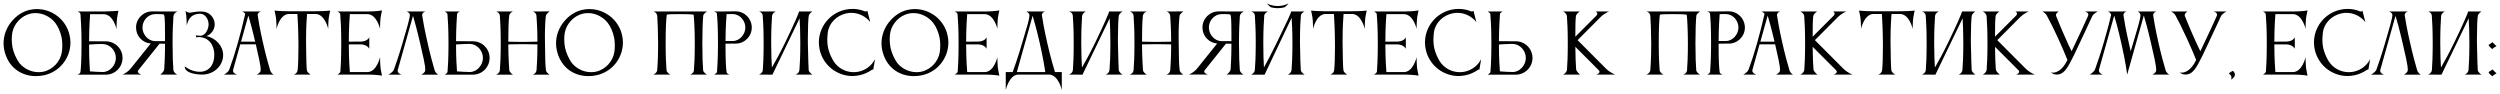 <?xml version="1.0" encoding="UTF-8"?> <svg xmlns="http://www.w3.org/2000/svg" width="3114" height="117" viewBox="0 0 3114 117" fill="none"> <g filter="url(#filter0_d_1056_27)"> <path d="M15.432 36.2C14.932 38.8 14.632 41.8 14.632 45C14.632 48.6 15.032 52.3 15.732 55.8C17.032 61.9 20.332 68.7 22.732 72.5C27.732 80.3 37.632 85.9 48.032 85.9C50.032 85.9 52.032 85.7 54.032 85.3C66.332 82.6 75.332 72.1 77.032 60.9C77.432 58.7 77.632 55.6 77.632 52.4C77.632 49.2 77.332 45.7 76.732 42.7C75.332 36.1 72.632 29.4 68.932 24.6C63.332 17.4 54.132 12.3 44.332 12.3C42.332 12.3 40.332 12.5 38.332 12.9C26.432 15.5 17.532 25.7 15.432 36.2ZM5.232 57.9C4.632 55.2 4.432 52.4 4.432 49.8C4.432 29.3 20.332 11.9 37.032 8.3C40.032 7.6 42.932 7.3 45.932 7.3C65.132 7.3 82.532 20.6 86.732 40.1C87.432 43.1 87.732 46.1 87.732 49C87.732 68.2 74.432 85.5 54.932 89.7C51.432 90.5 48.032 90.8 44.632 90.8C26.032 90.8 9.632 79.5 5.232 57.9ZM128.54 50.9C127.74 50.9 126.84 50.8 125.84 50.8C121.44 50.8 115.64 51.2 110.94 51.5C110.94 68.6 111.64 79.5 112.04 84.9C117.34 85.3 123.64 85.7 128.04 85.7C136.94 85.7 144.34 77.1 144.34 68.2C144.34 59.3 137.44 51.3 128.54 50.9ZM100.24 13.6C99.94 11.5 96.74 10.3 96.74 10.3H129.94C140.34 10.1 147.54 9.4 147.54 9.4C147.54 9.4 146.34 14.4 145.84 18.4C145.14 23.4 145.14 32.2 145.14 32.2C145.14 32.2 141.04 13.7 129.24 13.7H112.24C111.84 19 111.04 31 110.94 47.4L131.84 47.5C143.34 47.5 152.64 56.7 152.64 68.2C152.64 79.7 143.34 89 131.84 89H96.74C96.84 88.9 99.94 87.8 100.24 85.5C100.94 81 101.54 68.4 101.54 49.8C101.54 32 100.64 19.1 100.24 13.6ZM177.45 30.3C177.45 38.9 184.55 47.2 193.15 47.2H205.55V39.7C205.55 29.8 205.45 20.9 204.85 16.3C204.75 15.4 204.35 14.6 203.85 13.9C201.35 13.7 198.45 13.5 195.75 13.5C194.65 13.5 193.65 13.5 192.65 13.6C184.15 14 177.45 21.7 177.45 30.3ZM215.95 82.9C216.35 87 220.75 88.9 220.75 88.9H199.65C199.65 88.9 204.25 85.7 204.55 82.3C204.95 76.2 205.55 65.6 205.55 50.5L198.75 50.4L172.15 83.6C171.75 84.1 171.65 84.7 171.65 85.1C171.65 87.5 176.05 88.9 176.05 88.9L152.65 88.8C152.65 88.8 159.25 86.4 163.85 80L164.05 79.8L187.75 50.2C177.45 49.4 169.45 40.8 169.45 30.3C169.45 19.2 178.45 10.2 189.55 10.2L209.15 10.3H221.05C221.05 10.3 216.45 12.1 216.05 16.1C215.55 22.5 214.95 34.2 214.95 49.6C214.95 65.9 215.45 76.8 215.95 82.9ZM257.241 40.9C268.841 43.5 277.941 53.2 277.941 64.6C277.941 78.1 266.241 88.9 251.841 88.9H251.441C250.041 88.9 230.041 88.7 230.041 78.7C230.341 78.7 237.841 85.4 248.641 85.4H248.841C260.441 85.4 266.941 76.6 266.941 64.3C266.941 51.9 259.941 42.7 248.241 42.2H247.541C245.241 42.2 244.341 42.6 244.341 42.6C244.341 42.6 243.941 40.2 243.941 40C243.941 40 245.241 40.5 249.541 40.5C256.041 40.5 259.841 31.9 259.841 26.4C259.841 20.2 255.841 13.1 249.141 13.1C235.941 13.4 233.941 23 232.541 27.6V26.6C232.541 24.3 232.441 18.7 231.941 14.8C231.441 10.8 231.041 9.5 231.041 9.5C231.041 9.5 233.141 11.8 236.541 11.8C237.041 11.8 237.541 11.7 238.141 11.6C241.141 11 244.641 10.6 246.941 10.4H247.041H248.241H248.741H248.841H251.741C260.341 10.4 267.441 17.7 267.441 26.3C267.441 33 263.141 38.7 257.241 40.9ZM300.243 47.9H317.843C314.143 31.9 311.043 21.1 309.343 15.4L300.243 47.9ZM278.943 88.9C278.943 88.9 284.143 86.4 285.543 82.7C292.643 63.6 299.243 40.2 305.343 13.7C305.343 13.7 305.343 13.6 305.343 13.5C305.343 12 301.743 10.3 301.743 10.3H324.943C324.943 10.3 320.943 11.4 320.943 14.9C320.943 15.1 321.043 15.3 321.043 15.6C321.943 21.5 323.743 32.6 327.643 49.6C331.143 65.2 334.543 77 336.443 83.4C337.643 87.4 340.943 88.9 340.943 88.9H319.843C319.843 88.9 324.743 86.6 324.743 83.4C324.743 77 321.843 65.7 318.643 51.2H299.243L290.343 83.1C290.243 83.4 290.243 83.8 290.243 84.1C290.243 87.4 295.143 88.9 295.143 88.9H278.943ZM393.632 10C404.032 10 411.332 9.2 411.332 9.2C411.332 9.2 410.032 14.1 409.532 18.1C408.832 23.1 408.832 32 408.832 32C408.832 32 404.732 13.4 392.932 13.4H382.432C382.032 18.4 381.232 29.7 381.232 45V49.6C381.332 65.9 381.732 80.1 382.232 83.4C382.732 86.7 387.032 88.9 387.032 88.9H365.932C365.932 88.9 370.232 87.6 370.732 83.4C371.332 77.8 371.732 68.3 371.732 54.5V49.6C371.532 31.7 370.832 18.9 370.432 13.4H359.532C348.232 14.1 344.432 32 344.432 32C344.432 32 344.432 23.1 343.732 18.1C343.232 14.1 341.932 9.2 341.932 9.2C341.932 9.2 349.232 10 359.632 10H393.632ZM423.973 85.3C424.373 80.4 425.073 69.1 425.073 49.4C425.073 31.9 424.273 19.3 423.773 13.6C423.573 11.8 420.373 10.3 420.373 10.3H458.173C468.473 10.3 475.873 9 475.873 9C475.873 9 474.673 13.9 474.073 17.9C473.473 23 473.373 31.8 473.373 31.8C473.373 31.8 469.273 13.6 457.473 13.6H435.773C435.273 19.2 434.573 31.4 434.473 47.9L449.573 47.8C458.073 47.6 459.973 42.4 459.973 42.4V56.8C459.973 56.8 457.773 51.6 449.673 51.3H434.473C434.573 69.8 435.373 81 435.773 85.8H457.573C469.273 85.7 473.373 67.3 473.373 67.3C473.373 67.3 473.473 76.2 474.073 81.2C474.673 85.2 475.873 90.2 475.873 90.2C475.873 90.2 468.473 88.9 458.173 88.9H420.373C420.373 88.9 423.573 87.1 423.973 85.3ZM541.326 83.3C542.526 87.3 545.926 89 545.926 89H524.826C524.826 89 529.726 86.5 529.726 83.3C529.726 76.6 526.726 64.8 523.226 49.5C519.426 32.9 516.226 21.7 514.426 15.7L495.426 83.2C495.326 83.5 495.326 83.9 495.326 84.2C495.326 87.5 500.126 89 500.126 89H483.826C483.826 89 489.526 85.9 490.626 82.7C492.926 76.3 497.026 64.7 501.526 49.2C506.726 31.2 510.526 19 510.526 14.4C510.526 11.9 506.626 10.3 506.626 10.3H529.926C529.926 10.3 525.826 11.3 525.826 14.8C525.826 15 525.926 15.2 525.926 15.5C526.826 21.4 528.726 32.5 532.626 49.5C536.126 65.1 539.426 76.9 541.326 83.3ZM585.643 50.7H583.343C578.943 50.7 572.843 51.1 568.043 51.4C568.043 68.6 568.843 79.5 569.243 84.9C574.543 85.3 580.843 85.7 585.243 85.7C594.143 85.7 601.543 77.1 601.543 68.2C601.543 59.3 594.543 51.1 585.643 50.7ZM557.443 85.5C557.943 80.2 558.643 68.5 558.643 49.6C558.643 31.9 557.843 19.2 557.343 13.6C557.043 11.8 553.943 10.3 553.943 10.3H572.743C572.743 10.3 569.643 11.6 569.343 13.5C568.943 18.9 568.143 31 568.043 47.3L589.043 47.4C600.543 47.4 609.843 56.7 609.843 68.2C609.843 79.7 600.543 89 589.043 89H561.843H553.943C553.943 89 557.243 87.2 557.443 85.5ZM622.634 83.3C623.134 77.3 623.734 66.3 623.734 49.6C623.734 33.9 623.134 22 622.634 15.7C622.334 11.5 617.934 10.3 617.934 10.3H638.934C638.034 10.6 634.634 12.3 634.234 15.7C633.434 22.6 633.134 33.2 633.134 47.9C633.734 47.9 643.634 48.2 651.234 48.2C658.734 48.2 669.134 47.9 669.434 47.9C669.434 33 668.634 21.8 668.234 15.7C667.934 11.5 663.634 10.3 663.634 10.3L684.634 10.2C684.034 10.7 680.234 13.4 679.934 15.7C679.234 21 678.734 30.1 678.734 42C678.734 44.4 678.834 47 678.834 49.6C679.134 66.2 679.034 76 680.034 83.4C680.434 86.7 684.634 89 684.634 89H663.634C663.634 89 668.034 87.5 668.334 83.3C668.734 77.5 669.434 67.1 669.434 51.3C669.334 51.3 658.134 51 651.134 51C643.834 51 633.734 51.3 633.134 51.3C633.134 66.9 634.334 83.2 634.334 83.2C634.634 86.5 639.034 89 639.034 89H617.834C617.834 89 622.334 87.5 622.634 83.3ZM703.615 36.2C703.115 38.8 702.815 41.8 702.815 45C702.815 48.6 703.215 52.3 703.915 55.8C705.215 61.9 708.515 68.7 710.915 72.5C715.915 80.3 725.815 85.9 736.215 85.9C738.215 85.9 740.215 85.7 742.215 85.3C754.515 82.6 763.515 72.1 765.215 60.9C765.615 58.7 765.815 55.6 765.815 52.4C765.815 49.2 765.515 45.7 764.915 42.7C763.515 36.1 760.815 29.4 757.115 24.6C751.515 17.4 742.315 12.3 732.515 12.3C730.515 12.3 728.515 12.5 726.515 12.9C714.615 15.5 705.715 25.7 703.615 36.2ZM693.415 57.9C692.815 55.2 692.615 52.4 692.615 49.8C692.615 29.3 708.515 11.9 725.215 8.3C728.215 7.6 731.115 7.3 734.115 7.3C753.315 7.3 770.715 20.6 774.915 40.1C775.615 43.1 775.915 46.1 775.915 49C775.915 68.2 762.615 85.5 743.115 89.7C739.615 90.5 736.215 90.8 732.815 90.8C714.215 90.8 697.815 79.5 693.415 57.9ZM875.828 83.5C876.228 86.7 880.628 88.9 880.628 88.9H859.628C859.628 88.9 863.728 87.7 864.328 83.9C864.828 78.1 865.428 66.9 865.428 49.6C865.428 33.9 864.528 18.1 864.028 14.5C862.928 13.7 854.428 13.6 847.428 13.6C840.028 13.6 831.728 13.6 830.528 14.4C829.628 20 829.128 34 829.128 49.6C829.128 66.5 829.728 77.5 830.228 83.5C830.628 86.7 834.928 88.9 834.928 88.9H813.928C813.928 88.9 818.328 86.9 818.628 83.4C818.928 80.1 819.728 67.7 819.728 52.2V49.6C819.628 33.9 819.128 22 818.628 15.7C818.328 11.5 813.928 10.3 813.928 10.3H880.628C880.328 10.6 876.228 12.9 875.928 15.7C875.328 22.1 874.828 34 874.828 49.6C874.828 66.5 875.328 77.5 875.828 83.5ZM916.411 50.3L903.711 50.4V54.4C903.711 71 904.311 81.5 905.011 85.8C905.211 87.7 908.411 88.9 908.411 88.9H889.611C889.611 88.9 892.811 87.2 893.111 85.5C893.511 80.3 894.311 68.6 894.311 49.6C894.311 30.8 893.611 18.6 892.911 12.7C892.711 11.4 889.611 10.3 889.611 10.3H896.911L916.311 10.1C927.411 10.1 936.411 19.2 936.411 30.3C936.411 41.3 927.511 50.3 916.411 50.3ZM913.211 13.5H910.911C909.011 13.5 906.911 13.5 905.011 13.6C904.611 19 903.811 31 903.711 47.1H912.711C921.311 47.1 928.411 38.8 928.411 30.3C928.411 21.7 921.711 13.9 913.211 13.5ZM950.173 83.1C950.673 77.1 951.173 66.1 951.173 49.4C951.173 33.7 950.573 21.9 950.073 15.6C949.773 11.4 945.473 10.3 945.473 10.3H966.273C966.273 10.3 961.973 12.3 961.773 15.6H961.673C961.173 22 960.573 33.9 960.573 49.4C960.573 63.6 961.073 73.7 961.473 80.1C965.573 73.2 971.473 62.4 978.173 48.6C989.673 24.8 995.273 11.6 995.273 10.4C995.273 10.4 995.273 10.4 995.273 10.3H1011.97C1011.97 10.3 1007.97 12.5 1007.37 15.8C1006.77 19 1006.27 30.3 1006.27 43.3V49.4C1006.47 66 1007.27 83.1 1007.27 83.1C1007.57 86.4 1011.97 88.9 1011.97 88.9H991.073C991.073 88.9 995.473 87.3 995.773 83.1C996.273 77.1 996.873 66.1 996.873 49.4C996.873 36.1 996.373 25.6 995.973 18.8L962.173 88.9V89L945.373 88.9C945.373 88.9 949.873 87.3 950.173 83.1ZM1031.16 36.1C1030.76 39.4 1030.46 42.6 1030.46 45.8C1030.46 49.1 1030.76 52.3 1031.46 55.7C1032.76 61.8 1035.96 68.6 1038.46 72.5C1043.86 80.8 1053.16 85.9 1063.26 85.9C1065.36 85.9 1067.56 85.7 1069.76 85.2C1078.86 83.2 1086.06 77.3 1089.96 69.6L1087.76 82.6C1087.26 82.4 1086.26 82.7 1085.46 83.3C1081.16 86.3 1076.16 88.5 1070.66 89.7C1067.66 90.3 1064.66 90.7 1061.76 90.7C1042.56 90.7 1025.26 77.3 1020.96 57.8C1020.36 54.8 1019.96 51.8 1019.96 48.9C1019.96 29.7 1033.36 12.4 1052.86 8.1C1055.86 7.4 1058.96 7.1 1061.96 7.1C1067.46 7.1 1072.86 8.2 1077.76 10.3C1078.16 10.5 1080.06 10.1 1080.36 9.3L1083.96 23.5C1078.36 16.4 1069.66 12 1060.36 12C1058.26 12 1056.16 12.2 1054.06 12.7C1042.16 15.3 1032.66 24.7 1031.16 36.1ZM1108.99 36.2C1108.49 38.8 1108.19 41.8 1108.19 45C1108.19 48.6 1108.59 52.3 1109.29 55.8C1110.59 61.9 1113.89 68.7 1116.29 72.5C1121.29 80.3 1131.19 85.9 1141.59 85.9C1143.59 85.9 1145.59 85.7 1147.59 85.3C1159.89 82.6 1168.89 72.1 1170.59 60.9C1170.99 58.7 1171.19 55.6 1171.19 52.4C1171.19 49.2 1170.89 45.7 1170.29 42.7C1168.89 36.1 1166.19 29.4 1162.49 24.6C1156.89 17.4 1147.69 12.3 1137.89 12.3C1135.89 12.3 1133.89 12.5 1131.89 12.9C1119.99 15.5 1111.09 25.7 1108.99 36.2ZM1098.79 57.9C1098.19 55.2 1097.99 52.4 1097.99 49.8C1097.99 29.3 1113.89 11.9 1130.59 8.3C1133.59 7.6 1136.49 7.3 1139.49 7.3C1158.69 7.3 1176.09 20.6 1180.29 40.1C1180.99 43.1 1181.29 46.1 1181.29 49C1181.29 68.2 1167.99 85.5 1148.49 89.7C1144.99 90.5 1141.59 90.8 1138.19 90.8C1119.59 90.8 1103.19 79.5 1098.79 57.9ZM1192.92 85.3C1193.32 80.4 1194.02 69.1 1194.02 49.4C1194.02 31.9 1193.22 19.3 1192.72 13.6C1192.52 11.8 1189.32 10.3 1189.32 10.3H1227.12C1237.42 10.3 1244.82 9 1244.82 9C1244.82 9 1243.62 13.9 1243.02 17.9C1242.42 23 1242.32 31.8 1242.32 31.8C1242.32 31.8 1238.22 13.6 1226.42 13.6H1204.72C1204.22 19.2 1203.52 31.4 1203.42 47.9L1218.52 47.8C1227.02 47.6 1228.92 42.4 1228.92 42.4V56.8C1228.92 56.8 1226.72 51.6 1218.62 51.3H1203.42C1203.52 69.8 1204.32 81 1204.72 85.8H1226.52C1238.22 85.7 1242.32 67.3 1242.32 67.3C1242.32 67.3 1242.42 76.2 1243.02 81.2C1243.62 85.2 1244.82 90.2 1244.82 90.2C1244.82 90.2 1237.42 88.9 1227.12 88.9H1189.32C1189.32 88.9 1192.52 87.1 1192.92 85.3ZM1266.57 85.8H1302.07C1301.27 80.4 1299.17 67.5 1295.07 49.5C1291.27 32.8 1288.07 21.6 1286.27 15.6L1266.57 85.8ZM1261.37 85.8C1263.17 80.9 1267.87 67.8 1273.37 48.9C1278.37 32 1282.27 20.2 1282.27 14.8C1282.27 12.9 1279.77 10.9 1278.57 10.3H1301.77C1301.77 10.3 1297.77 11.3 1297.77 14.8C1297.77 15 1297.87 15.2 1297.87 15.5C1298.77 21.4 1300.57 32.5 1304.47 49.5C1308.57 67.5 1312.37 80.4 1314.07 85.8H1322.57V108.1C1322.57 108.1 1318.47 89.5 1307.07 88.9H1268.17C1256.87 89.5 1252.77 108.1 1252.77 108.1V85.8H1261.37ZM1336.4 83.1C1336.9 77.1 1337.4 66.1 1337.4 49.4C1337.4 33.7 1336.8 21.9 1336.3 15.6C1336 11.4 1331.7 10.3 1331.7 10.3H1352.5C1352.5 10.3 1348.2 12.3 1348 15.6H1347.9C1347.4 22 1346.8 33.9 1346.8 49.4C1346.8 63.6 1347.3 73.7 1347.7 80.1C1351.8 73.2 1357.7 62.4 1364.4 48.6C1375.9 24.8 1381.5 11.6 1381.5 10.4C1381.5 10.4 1381.5 10.4 1381.5 10.3H1398.2C1398.2 10.3 1394.2 12.5 1393.6 15.8C1393 19 1392.5 30.3 1392.5 43.3V49.4C1392.7 66 1393.5 83.1 1393.5 83.1C1393.8 86.4 1398.2 88.9 1398.2 88.9H1377.3C1377.3 88.9 1381.7 87.3 1382 83.1C1382.5 77.1 1383.1 66.1 1383.1 49.4C1383.1 36.1 1382.6 25.6 1382.2 18.8L1348.4 88.9V89L1331.6 88.9C1331.6 88.9 1336.1 87.3 1336.4 83.1ZM1411.99 83.3C1412.49 77.3 1413.09 66.3 1413.09 49.6C1413.09 33.9 1412.49 22 1411.99 15.7C1411.69 11.5 1407.29 10.3 1407.29 10.3H1428.29C1427.39 10.6 1423.99 12.3 1423.59 15.7C1422.79 22.6 1422.49 33.2 1422.49 47.9C1423.09 47.9 1432.99 48.2 1440.59 48.2C1448.09 48.2 1458.49 47.9 1458.79 47.9C1458.79 33 1457.99 21.8 1457.59 15.7C1457.29 11.5 1452.99 10.3 1452.99 10.3L1473.99 10.2C1473.39 10.7 1469.59 13.4 1469.29 15.7C1468.59 21 1468.09 30.1 1468.09 42C1468.09 44.4 1468.19 47 1468.19 49.6C1468.49 66.2 1468.39 76 1469.39 83.4C1469.79 86.7 1473.99 89 1473.99 89H1452.99C1452.99 89 1457.39 87.5 1457.69 83.3C1458.09 77.5 1458.79 67.1 1458.79 51.3C1458.69 51.3 1447.49 51 1440.49 51C1433.19 51 1423.09 51.3 1422.49 51.3C1422.49 66.9 1423.69 83.2 1423.69 83.2C1423.99 86.5 1428.39 89 1428.39 89H1407.19C1407.19 89 1411.69 87.5 1411.99 83.3ZM1505.77 30.3C1505.77 38.9 1512.87 47.2 1521.47 47.2H1533.87V39.7C1533.87 29.8 1533.77 20.9 1533.17 16.3C1533.07 15.4 1532.67 14.6 1532.17 13.9C1529.67 13.7 1526.77 13.5 1524.07 13.5C1522.97 13.5 1521.97 13.5 1520.97 13.6C1512.47 14 1505.77 21.7 1505.77 30.3ZM1544.27 82.9C1544.67 87 1549.07 88.9 1549.07 88.9H1527.97C1527.97 88.9 1532.57 85.7 1532.87 82.3C1533.27 76.2 1533.87 65.6 1533.87 50.5L1527.07 50.4L1500.47 83.6C1500.07 84.1 1499.97 84.7 1499.97 85.1C1499.97 87.5 1504.37 88.9 1504.37 88.9L1480.97 88.8C1480.97 88.8 1487.57 86.4 1492.17 80L1492.37 79.8L1516.07 50.2C1505.77 49.4 1497.77 40.8 1497.77 30.3C1497.77 19.2 1506.77 10.2 1517.87 10.2L1537.47 10.3H1549.37C1549.37 10.3 1544.77 12.1 1544.37 16.1C1543.87 22.5 1543.27 34.2 1543.27 49.6C1543.27 65.9 1543.77 76.8 1544.27 82.9ZM1578.16 0.3C1582.26 2.4 1586.76 3.5 1591.66 3.5C1596.46 3.5 1601.06 2.3 1605.06 0.2C1605.06 0.2 1601.96 4.1 1600.46 4.8C1598.36 5.7 1594.66 6.2 1591.56 6.2C1588.46 6.2 1584.16 5.5 1582.76 4.9C1581.26 4.2 1578.16 0.3 1578.16 0.3ZM1563.06 83C1563.56 77 1564.16 66 1564.16 49.3C1564.16 33.6 1563.46 21.8 1563.06 15.5V15.4C1562.76 11.2 1558.46 10.3 1558.46 10.3H1562.66H1575.16H1579.46C1579.46 10.3 1575.16 12.1 1574.76 15.3C1574.26 21.6 1573.56 33.5 1573.56 49.3C1573.56 63.5 1573.96 73.6 1574.36 80C1578.16 73.2 1583.86 62.6 1590.46 48.9C1602.16 24.8 1608.26 12.1 1608.26 10.4C1608.26 10.4 1608.26 10.4 1608.26 10.3H1625.06C1625.06 10.3 1620.66 12.1 1620.36 15.4C1619.86 20.4 1619.26 32.1 1619.26 46.3V49.3C1619.36 65.9 1620.06 80.1 1620.26 83C1620.46 86.3 1625.06 88.9 1625.06 88.9H1604.06C1604.06 88.9 1608.46 87.2 1608.76 83C1609.26 77 1609.86 66 1609.86 49.3C1609.86 35.5 1609.26 24.8 1608.86 18.1L1575.16 89H1558.36C1558.36 89 1562.76 87.2 1563.06 83ZM1684.74 10C1695.14 10 1702.44 9.2 1702.44 9.2C1702.44 9.2 1701.14 14.1 1700.64 18.1C1699.94 23.1 1699.94 32 1699.94 32C1699.94 32 1695.84 13.4 1684.04 13.4H1673.54C1673.14 18.4 1672.34 29.7 1672.34 45V49.6C1672.44 65.9 1672.84 80.1 1673.34 83.4C1673.84 86.7 1678.14 88.9 1678.14 88.9H1657.04C1657.04 88.9 1661.34 87.6 1661.84 83.4C1662.44 77.8 1662.84 68.3 1662.84 54.5V49.6C1662.64 31.7 1661.94 18.9 1661.54 13.4H1650.64C1639.34 14.1 1635.54 32 1635.54 32C1635.54 32 1635.54 23.1 1634.84 18.1C1634.34 14.1 1633.04 9.2 1633.04 9.2C1633.04 9.2 1640.34 10 1650.74 10H1684.74ZM1715.09 85.3C1715.49 80.4 1716.19 69.1 1716.19 49.4C1716.19 31.9 1715.39 19.3 1714.89 13.6C1714.69 11.8 1711.49 10.3 1711.49 10.3H1749.29C1759.59 10.3 1766.99 9 1766.99 9C1766.99 9 1765.79 13.9 1765.19 17.9C1764.59 23 1764.49 31.8 1764.49 31.8C1764.49 31.8 1760.39 13.6 1748.59 13.6H1726.89C1726.39 19.2 1725.69 31.4 1725.59 47.9L1740.69 47.8C1749.19 47.6 1751.09 42.4 1751.09 42.4V56.8C1751.09 56.8 1748.89 51.6 1740.79 51.3H1725.59C1725.69 69.8 1726.49 81 1726.89 85.8H1748.69C1760.39 85.7 1764.49 67.3 1764.49 67.3C1764.49 67.3 1764.59 76.2 1765.19 81.2C1765.79 85.2 1766.99 90.2 1766.99 90.2C1766.99 90.2 1759.59 88.9 1749.29 88.9H1711.49C1711.49 88.9 1714.69 87.1 1715.09 85.3ZM1786.14 36.1C1785.74 39.4 1785.44 42.6 1785.44 45.8C1785.44 49.1 1785.74 52.3 1786.44 55.7C1787.74 61.8 1790.94 68.6 1793.44 72.5C1798.84 80.8 1808.14 85.9 1818.24 85.9C1820.34 85.9 1822.54 85.7 1824.74 85.2C1833.84 83.2 1841.04 77.3 1844.94 69.6L1842.74 82.6C1842.24 82.4 1841.24 82.7 1840.44 83.3C1836.14 86.3 1831.14 88.5 1825.64 89.7C1822.64 90.3 1819.64 90.7 1816.74 90.7C1797.54 90.7 1780.24 77.3 1775.94 57.8C1775.34 54.8 1774.94 51.8 1774.94 48.9C1774.94 29.7 1788.34 12.4 1807.84 8.1C1810.84 7.4 1813.94 7.1 1816.94 7.1C1822.44 7.1 1827.84 8.2 1832.74 10.3C1833.14 10.5 1835.04 10.1 1835.34 9.3L1838.94 23.5C1833.34 16.4 1824.64 12 1815.34 12C1813.24 12 1811.14 12.2 1809.04 12.7C1797.14 15.3 1787.64 24.7 1786.14 36.1ZM1884.67 50.7H1882.37C1877.97 50.7 1871.87 51.1 1867.07 51.4C1867.07 68.6 1867.87 79.5 1868.27 84.9C1873.57 85.3 1879.87 85.7 1884.27 85.7C1893.17 85.7 1900.57 77.1 1900.57 68.2C1900.57 59.3 1893.57 51.1 1884.67 50.7ZM1856.47 85.5C1856.97 80.2 1857.67 68.5 1857.67 49.6C1857.67 31.9 1856.87 19.2 1856.37 13.6C1856.07 11.8 1852.97 10.3 1852.97 10.3H1871.77C1871.77 10.3 1868.67 11.6 1868.37 13.5C1867.97 18.9 1867.17 31 1867.07 47.3L1888.07 47.4C1899.57 47.4 1908.87 56.7 1908.87 68.2C1908.87 79.7 1899.57 89 1888.07 89H1860.87H1852.97C1852.97 89 1856.27 87.2 1856.47 85.5ZM1962.94 16.3C1962.34 21.3 1962.24 31 1962.24 41.7L1988.64 15.3C1989.34 14.4 1989.64 13.6 1989.64 13C1989.64 11.2 1987.64 10.3 1987.64 10.3H2004.34C2004.34 10.3 1999.54 11.8 1993.84 17.1L1965.04 46C1965.04 46 1991.54 72.7 2000.44 81.5C2005.94 86.9 2011.94 88.9 2011.94 88.9H1988.54C1988.54 88.9 1992.34 87.6 1992.34 85.4C1992.34 84.8 1992.04 84.1 1991.34 83.4L1962.24 54.3C1962.34 67.4 1962.84 76.6 1963.24 82.2C1963.54 85.6 1968.24 88.9 1968.24 88.9H1946.94C1946.94 88.9 1951.44 86.9 1951.84 82.8C1952.34 76.7 1952.84 65.8 1952.84 49.5C1952.84 34.1 1952.24 22.5 1951.74 16.1C1951.34 12.1 1946.84 10.3 1946.84 10.3H1967.84C1967.84 10.3 1963.34 12.9 1962.94 16.3ZM2112.84 83.5C2113.24 86.7 2117.64 88.9 2117.64 88.9H2096.64C2096.64 88.9 2100.74 87.7 2101.34 83.9C2101.84 78.1 2102.44 66.9 2102.44 49.6C2102.44 33.9 2101.54 18.1 2101.04 14.5C2099.94 13.7 2091.44 13.6 2084.44 13.6C2077.04 13.6 2068.74 13.6 2067.54 14.4C2066.64 20 2066.14 34 2066.14 49.6C2066.14 66.5 2066.74 77.5 2067.24 83.5C2067.64 86.7 2071.94 88.9 2071.94 88.9H2050.94C2050.94 88.9 2055.34 86.9 2055.64 83.4C2055.94 80.1 2056.74 67.7 2056.74 52.2V49.6C2056.64 33.9 2056.14 22 2055.64 15.7C2055.34 11.5 2050.94 10.3 2050.94 10.3H2117.64C2117.34 10.6 2113.24 12.9 2112.94 15.7C2112.34 22.1 2111.84 34 2111.84 49.6C2111.84 66.5 2112.34 77.5 2112.84 83.5ZM2153.42 50.3L2140.72 50.4V54.4C2140.72 71 2141.32 81.5 2142.02 85.8C2142.22 87.7 2145.42 88.9 2145.42 88.9H2126.62C2126.62 88.9 2129.82 87.2 2130.12 85.5C2130.52 80.3 2131.32 68.6 2131.32 49.6C2131.32 30.8 2130.62 18.6 2129.92 12.7C2129.72 11.4 2126.62 10.3 2126.62 10.3H2133.92L2153.32 10.1C2164.42 10.1 2173.42 19.2 2173.42 30.3C2173.42 41.3 2164.52 50.3 2153.42 50.3ZM2150.22 13.5H2147.92C2146.02 13.5 2143.92 13.5 2142.02 13.6C2141.62 19 2140.82 31 2140.72 47.1H2149.72C2158.32 47.1 2165.42 38.8 2165.42 30.3C2165.42 21.7 2158.72 13.9 2150.22 13.5ZM2192.72 47.9H2210.32C2206.62 31.9 2203.52 21.1 2201.82 15.4L2192.72 47.9ZM2171.42 88.9C2171.42 88.9 2176.62 86.4 2178.02 82.7C2185.12 63.6 2191.72 40.2 2197.82 13.7C2197.82 13.7 2197.82 13.6 2197.82 13.5C2197.82 12 2194.22 10.3 2194.22 10.3H2217.42C2217.42 10.3 2213.42 11.4 2213.42 14.9C2213.42 15.1 2213.52 15.3 2213.52 15.6C2214.42 21.5 2216.22 32.6 2220.12 49.6C2223.62 65.2 2227.02 77 2228.92 83.4C2230.12 87.4 2233.42 88.9 2233.42 88.9H2212.32C2212.32 88.9 2217.22 86.6 2217.22 83.4C2217.22 77 2214.32 65.7 2211.12 51.2H2191.72L2182.82 83.1C2182.72 83.4 2182.72 83.8 2182.72 84.1C2182.72 87.4 2187.62 88.9 2187.62 88.9H2171.42ZM2258.54 16.3C2257.94 21.3 2257.84 31 2257.84 41.7L2284.24 15.3C2284.94 14.4 2285.24 13.6 2285.24 13C2285.24 11.2 2283.24 10.3 2283.24 10.3H2299.94C2299.94 10.3 2295.14 11.8 2289.44 17.1L2260.64 46C2260.64 46 2287.14 72.7 2296.04 81.5C2301.54 86.9 2307.54 88.9 2307.54 88.9H2284.14C2284.14 88.9 2287.94 87.6 2287.94 85.4C2287.94 84.8 2287.64 84.1 2286.94 83.4L2257.84 54.3C2257.94 67.4 2258.44 76.6 2258.84 82.2C2259.14 85.6 2263.84 88.9 2263.84 88.9H2242.54C2242.54 88.9 2247.04 86.9 2247.44 82.8C2247.94 76.7 2248.44 65.8 2248.44 49.5C2248.44 34.1 2247.84 22.5 2247.34 16.1C2246.94 12.1 2242.44 10.3 2242.44 10.3H2263.44C2263.44 10.3 2258.94 12.9 2258.54 16.3ZM2367.26 10C2377.66 10 2384.96 9.2 2384.96 9.2C2384.96 9.2 2383.66 14.1 2383.16 18.1C2382.46 23.1 2382.46 32 2382.46 32C2382.46 32 2378.36 13.4 2366.56 13.4H2356.06C2355.66 18.4 2354.86 29.7 2354.86 45V49.6C2354.96 65.9 2355.36 80.1 2355.86 83.4C2356.36 86.7 2360.66 88.9 2360.66 88.9H2339.56C2339.56 88.9 2343.86 87.6 2344.36 83.4C2344.96 77.8 2345.36 68.3 2345.36 54.5V49.6C2345.16 31.7 2344.46 18.9 2344.06 13.4H2333.16C2321.86 14.1 2318.06 32 2318.06 32C2318.06 32 2318.06 23.1 2317.36 18.1C2316.86 14.1 2315.56 9.2 2315.56 9.2C2315.56 9.2 2322.86 10 2333.26 10H2367.26ZM2398.81 83.1C2399.31 77.1 2399.81 66.1 2399.81 49.4C2399.81 33.7 2399.21 21.9 2398.71 15.6C2398.41 11.4 2394.11 10.3 2394.11 10.3H2414.91C2414.91 10.3 2410.61 12.3 2410.41 15.6H2410.31C2409.81 22 2409.21 33.9 2409.21 49.4C2409.21 63.6 2409.71 73.7 2410.11 80.1C2414.21 73.2 2420.11 62.4 2426.81 48.6C2438.31 24.8 2443.91 11.6 2443.91 10.4C2443.91 10.4 2443.91 10.4 2443.91 10.3H2460.61C2460.61 10.3 2456.61 12.5 2456.01 15.8C2455.41 19 2454.91 30.3 2454.91 43.3V49.4C2455.11 66 2455.91 83.1 2455.91 83.1C2456.21 86.4 2460.61 88.9 2460.61 88.9H2439.71C2439.71 88.9 2444.11 87.3 2444.41 83.1C2444.91 77.1 2445.51 66.1 2445.51 49.4C2445.51 36.1 2445.01 25.6 2444.61 18.8L2410.81 88.9V89L2394.01 88.9C2394.01 88.9 2398.51 87.3 2398.81 83.1ZM2485.69 16.3C2485.09 21.3 2484.99 31 2484.99 41.7L2511.39 15.3C2512.09 14.4 2512.39 13.6 2512.39 13C2512.39 11.2 2510.39 10.3 2510.39 10.3H2527.09C2527.09 10.3 2522.29 11.8 2516.59 17.1L2487.79 46C2487.79 46 2514.29 72.7 2523.19 81.5C2528.69 86.9 2534.69 88.9 2534.69 88.9H2511.29C2511.29 88.9 2515.09 87.6 2515.09 85.4C2515.09 84.8 2514.79 84.1 2514.09 83.4L2484.99 54.3C2485.09 67.4 2485.59 76.6 2485.99 82.2C2486.29 85.6 2490.99 88.9 2490.99 88.9H2469.69C2469.69 88.9 2474.19 86.9 2474.59 82.8C2475.09 76.7 2475.59 65.8 2475.59 49.5C2475.59 34.1 2474.99 22.5 2474.49 16.1C2474.09 12.1 2469.59 10.3 2469.59 10.3H2490.59C2490.59 10.3 2486.09 12.9 2485.69 16.3ZM2554.61 86.2C2554.61 86.2 2555.41 86.5 2556.91 86.5C2560.71 86.5 2568.51 84.6 2575.21 70.7C2572.11 63.1 2569.01 55.6 2564.11 44.9C2557.61 30.7 2552.51 20.8 2549.51 15.4C2547.51 11.6 2543.71 10.3 2543.71 10.3H2564.51C2564.51 10.3 2560.91 12.2 2560.91 14.8C2560.91 15.1 2561.01 15.5 2561.11 15.9C2561.11 15.9 2567.11 31.1 2573.41 44.9C2575.91 50.4 2577.41 54.1 2580.41 59.8C2586.11 47.6 2594.81 29.7 2600.91 15.7C2601.11 15.2 2601.21 14.7 2601.21 14.3C2601.21 11.4 2597.01 10.3 2597.01 10.3H2612.91C2612.91 10.3 2607.41 13.2 2606.11 16.1C2601.61 26.2 2597.91 33.6 2590.71 49.1C2579.21 73.9 2574.91 82 2569.81 86.1C2567.81 87.7 2564.91 88.9 2561.81 88.9C2560.01 88.9 2558.21 88.5 2556.41 87.5C2555.71 87.1 2554.61 86.2 2554.61 86.2ZM2651.67 49.5C2652.47 53.1 2653.27 56.9 2653.97 59.9C2654.97 56.8 2655.97 53.4 2656.97 49.9C2662.27 31.8 2666.17 19.8 2666.17 14.6C2666.17 12.5 2663.57 10.6 2662.77 10.3H2686.07C2686.07 10.3 2681.97 11.4 2681.97 14.9C2681.97 15.1 2682.07 15.3 2682.07 15.6C2682.97 21.5 2684.77 32.6 2688.67 49.6C2692.17 65.2 2695.57 77 2697.47 83.4C2698.67 87.4 2702.07 88.9 2702.07 88.9H2681.07C2681.07 88.9 2685.77 86.7 2685.77 83.5C2685.77 76.8 2682.77 64.9 2679.27 49.6C2675.37 32.6 2672.17 21.2 2670.37 15.3L2649.67 88.7H2649.57C2649.57 88.7 2647.77 73.7 2642.27 49.5C2638.47 32.6 2635.27 21.3 2633.47 15.4L2614.47 82.8C2614.37 83.2 2614.37 83.5 2614.37 83.8C2614.37 87.2 2619.17 88.9 2619.17 88.9H2602.97C2602.97 88.9 2608.27 85.9 2609.57 82.4C2611.77 76.2 2615.97 64.3 2620.67 48.2C2625.47 31.7 2628.37 20.5 2629.47 15C2629.47 14.8 2629.57 14.7 2629.57 14.5C2629.57 12.1 2625.77 10.3 2625.77 10.3H2648.97C2648.97 10.3 2644.97 11.3 2644.97 14.8C2644.97 15 2645.07 15.2 2645.07 15.5C2645.97 21.4 2647.77 32.5 2651.67 49.5ZM2714.96 86.2C2714.96 86.2 2715.76 86.5 2717.26 86.5C2721.06 86.5 2728.86 84.6 2735.56 70.7C2732.46 63.1 2729.36 55.6 2724.46 44.9C2717.96 30.7 2712.86 20.8 2709.86 15.4C2707.86 11.6 2704.06 10.3 2704.06 10.3H2724.86C2724.86 10.3 2721.26 12.2 2721.26 14.8C2721.26 15.1 2721.36 15.5 2721.46 15.9C2721.46 15.9 2727.46 31.1 2733.76 44.9C2736.26 50.4 2737.76 54.1 2740.76 59.8C2746.46 47.6 2755.16 29.7 2761.26 15.7C2761.46 15.2 2761.56 14.7 2761.56 14.3C2761.56 11.4 2757.36 10.3 2757.36 10.3H2773.26C2773.26 10.3 2767.76 13.2 2766.46 16.1C2761.96 26.2 2758.26 33.6 2751.06 49.1C2739.56 73.9 2735.26 82 2730.16 86.1C2728.16 87.7 2725.26 88.9 2722.16 88.9C2720.36 88.9 2718.56 88.5 2716.76 87.5C2716.06 87.1 2714.96 86.2 2714.96 86.2ZM2776.41 87.8C2776.31 87.8 2776.31 87.7 2776.31 87.7C2776.31 86.9 2780.71 84.3 2781.31 84.3H2781.41C2783.11 86 2783.81 87.5 2783.81 89C2783.81 91.6 2781.41 93.8 2778.91 95.2C2779.31 94.4 2779.51 93.5 2779.51 92.6C2779.51 90.9 2778.71 89.2 2776.41 87.8ZM2822.41 85.3C2822.81 80.4 2823.51 69.1 2823.51 49.4C2823.51 31.9 2822.71 19.3 2822.21 13.6C2822.01 11.8 2818.81 10.3 2818.81 10.3H2856.61C2866.91 10.3 2874.31 9 2874.31 9C2874.31 9 2873.11 13.9 2872.51 17.9C2871.91 23 2871.81 31.8 2871.81 31.8C2871.81 31.8 2867.71 13.6 2855.91 13.6H2834.21C2833.71 19.2 2833.01 31.4 2832.91 47.9L2848.01 47.8C2856.51 47.6 2858.41 42.4 2858.41 42.4V56.8C2858.41 56.8 2856.21 51.6 2848.11 51.3H2832.91C2833.01 69.8 2833.81 81 2834.21 85.8H2856.01C2867.71 85.7 2871.81 67.3 2871.81 67.3C2871.81 67.3 2871.91 76.2 2872.51 81.2C2873.11 85.2 2874.31 90.2 2874.31 90.2C2874.31 90.2 2866.91 88.9 2856.61 88.9H2818.81C2818.81 88.9 2822.01 87.1 2822.41 85.3ZM2893.46 36.1C2893.06 39.4 2892.76 42.6 2892.76 45.8C2892.76 49.1 2893.06 52.3 2893.76 55.7C2895.06 61.8 2898.26 68.6 2900.76 72.5C2906.16 80.8 2915.46 85.9 2925.56 85.9C2927.66 85.9 2929.86 85.7 2932.06 85.2C2941.16 83.2 2948.36 77.3 2952.26 69.6L2950.06 82.6C2949.56 82.4 2948.56 82.7 2947.76 83.3C2943.46 86.3 2938.46 88.5 2932.96 89.7C2929.96 90.3 2926.96 90.7 2924.06 90.7C2904.86 90.7 2887.56 77.3 2883.26 57.8C2882.66 54.8 2882.26 51.8 2882.26 48.9C2882.26 29.7 2895.66 12.4 2915.16 8.1C2918.16 7.4 2921.26 7.1 2924.26 7.1C2929.76 7.1 2935.16 8.2 2940.06 10.3C2940.46 10.5 2942.36 10.1 2942.66 9.3L2946.26 23.5C2940.66 16.4 2931.96 12 2922.66 12C2920.56 12 2918.46 12.2 2916.36 12.7C2904.46 15.3 2894.96 24.7 2893.46 36.1ZM3010.76 83.3C3011.96 87.3 3015.36 89 3015.36 89H2994.26C2994.26 89 2999.16 86.5 2999.16 83.3C2999.16 76.6 2996.16 64.8 2992.66 49.5C2988.86 32.9 2985.66 21.7 2983.86 15.7L2964.86 83.2C2964.76 83.5 2964.76 83.9 2964.76 84.2C2964.76 87.5 2969.56 89 2969.56 89H2953.26C2953.26 89 2958.96 85.9 2960.06 82.7C2962.36 76.3 2966.46 64.7 2970.96 49.2C2976.16 31.2 2979.96 19 2979.96 14.4C2979.96 11.9 2976.06 10.3 2976.06 10.3H2999.36C2999.36 10.3 2995.26 11.3 2995.26 14.8C2995.26 15 2995.36 15.2 2995.36 15.5C2996.26 21.4 2998.16 32.5 3002.06 49.5C3005.56 65.1 3008.86 76.9 3010.76 83.3ZM3029.18 83.1C3029.68 77.1 3030.18 66.1 3030.18 49.4C3030.18 33.7 3029.58 21.9 3029.08 15.6C3028.78 11.4 3024.48 10.3 3024.48 10.3H3045.28C3045.28 10.3 3040.98 12.3 3040.78 15.6H3040.68C3040.18 22 3039.58 33.9 3039.58 49.4C3039.58 63.6 3040.08 73.7 3040.48 80.1C3044.58 73.2 3050.48 62.4 3057.18 48.6C3068.68 24.8 3074.28 11.6 3074.28 10.4C3074.28 10.4 3074.28 10.4 3074.28 10.3H3090.98C3090.98 10.3 3086.98 12.5 3086.38 15.8C3085.78 19 3085.28 30.3 3085.28 43.3V49.4C3085.48 66 3086.28 83.1 3086.28 83.1C3086.58 86.4 3090.98 88.9 3090.98 88.9H3070.08C3070.08 88.9 3074.48 87.3 3074.78 83.1C3075.28 77.1 3075.88 66.1 3075.88 49.4C3075.88 36.1 3075.38 25.6 3074.98 18.8L3041.18 88.9V89L3024.38 88.9C3024.38 88.9 3028.88 87.3 3029.18 83.1ZM3099.86 85.9C3099.86 85.4 3103.46 83.7 3104.56 82.5C3105.06 82.5 3107.56 85.8 3109.66 87.3C3109.66 87.6 3106.36 88.9 3104.36 91C3104.36 91 3099.86 87.6 3099.86 85.9ZM3099.86 52C3099.86 51.5 3103.46 49.8 3104.56 48.6C3105.06 48.6 3107.56 51.9 3109.66 53.4C3109.66 53.7 3106.36 55 3104.36 57.1C3104.36 57.1 3099.86 53.7 3099.86 52Z" fill="black"></path> </g> <defs> <filter id="filter0_d_1056_27" x="0.434" y="0.199" width="3113.23" height="115.9" filterUnits="userSpaceOnUse" color-interpolation-filters="sRGB"> <feFlood flood-opacity="0" result="BackgroundImageFix"></feFlood> <feColorMatrix in="SourceAlpha" type="matrix" values="0 0 0 0 0 0 0 0 0 0 0 0 0 0 0 0 0 0 127 0" result="hardAlpha"></feColorMatrix> <feOffset dy="4"></feOffset> <feGaussianBlur stdDeviation="2"></feGaussianBlur> <feComposite in2="hardAlpha" operator="out"></feComposite> <feColorMatrix type="matrix" values="0 0 0 0 0 0 0 0 0 0 0 0 0 0 0 0 0 0 0.25 0"></feColorMatrix> <feBlend mode="normal" in2="BackgroundImageFix" result="effect1_dropShadow_1056_27"></feBlend> <feBlend mode="normal" in="SourceGraphic" in2="effect1_dropShadow_1056_27" result="shape"></feBlend> </filter> </defs> </svg> 